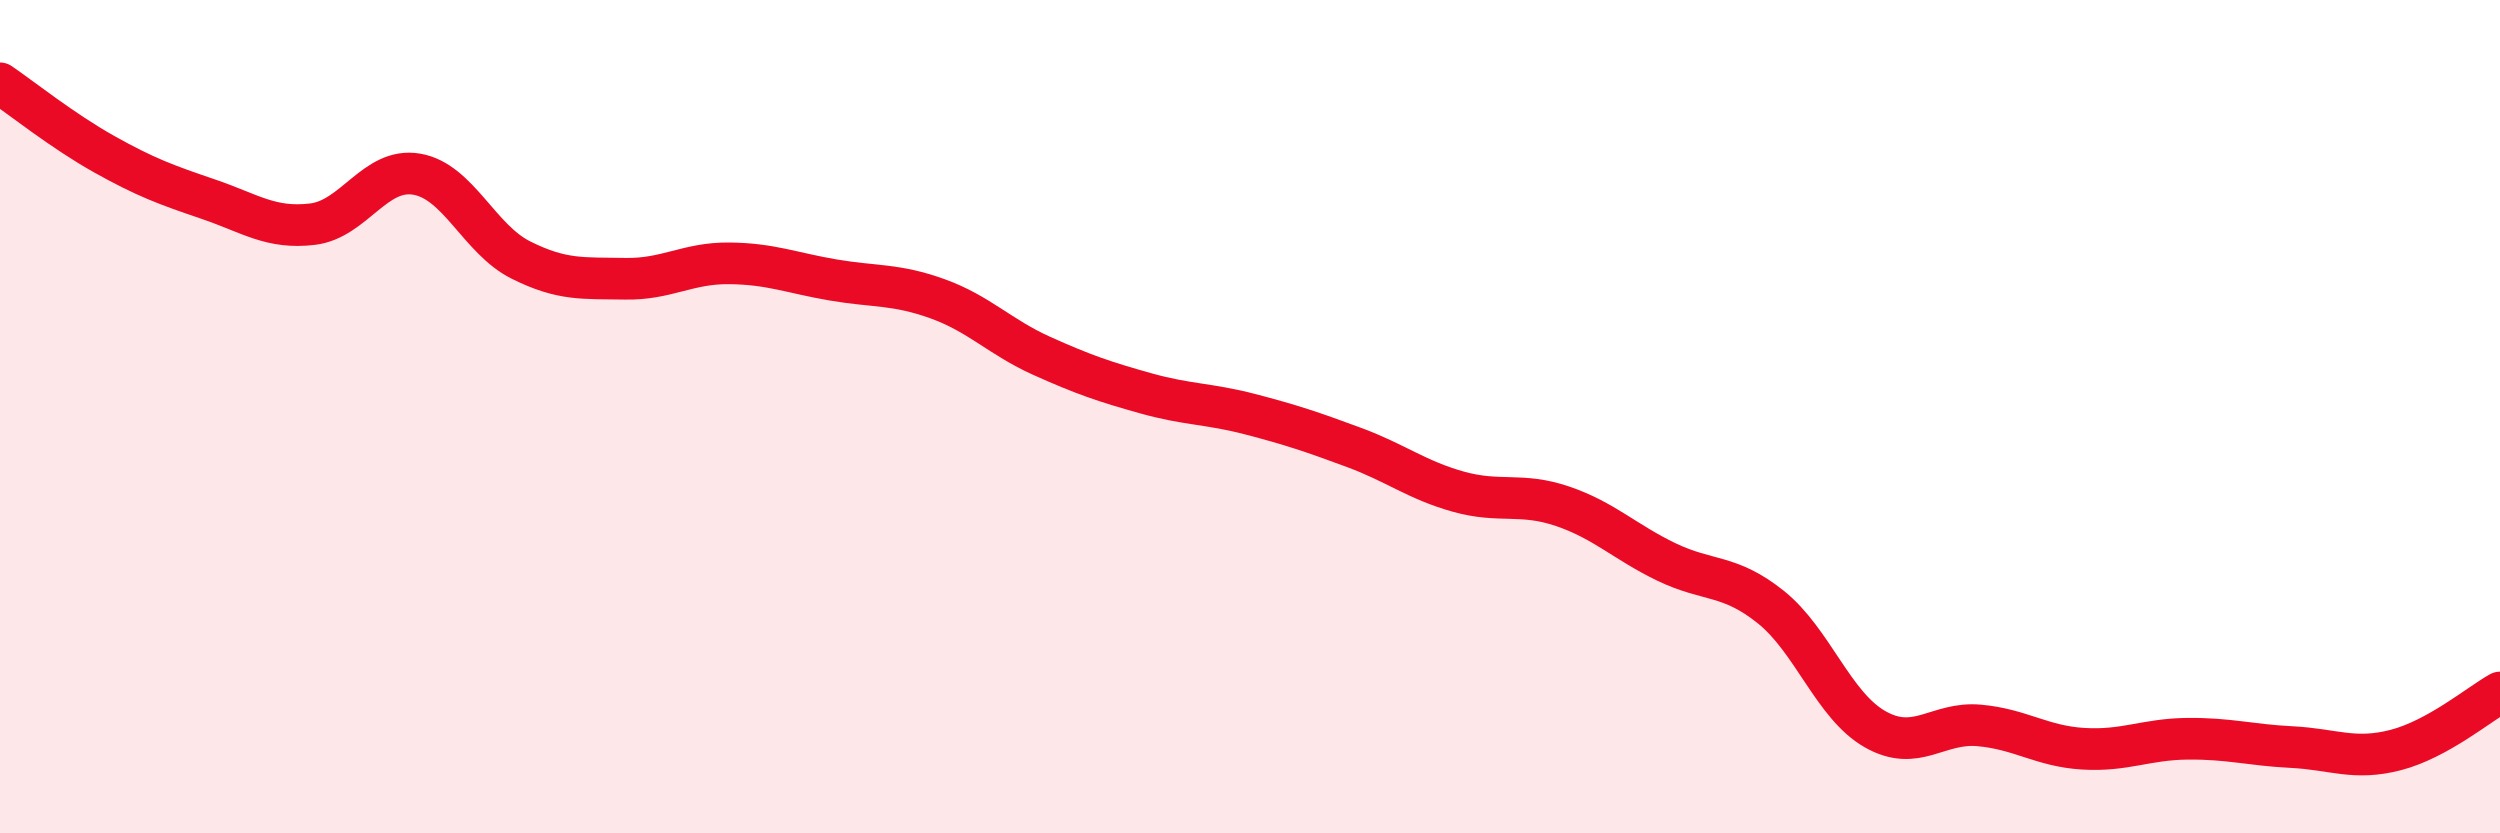 
    <svg width="60" height="20" viewBox="0 0 60 20" xmlns="http://www.w3.org/2000/svg">
      <path
        d="M 0,2 C 0.5,2.34 1.5,3.14 2.5,3.7 C 3.5,4.26 4,4.44 5,4.78 C 6,5.12 6.5,5.5 7.5,5.38 C 8.5,5.26 9,4.01 10,4.18 C 11,4.35 11.5,5.74 12.5,6.24 C 13.5,6.74 14,6.67 15,6.69 C 16,6.71 16.5,6.31 17.5,6.32 C 18.5,6.33 19,6.55 20,6.72 C 21,6.89 21.5,6.81 22.5,7.17 C 23.5,7.53 24,8.09 25,8.54 C 26,8.99 26.5,9.16 27.5,9.44 C 28.5,9.72 29,9.68 30,9.94 C 31,10.2 31.5,10.37 32.5,10.74 C 33.5,11.11 34,11.52 35,11.8 C 36,12.08 36.5,11.81 37.5,12.15 C 38.5,12.49 39,13.01 40,13.49 C 41,13.97 41.5,13.77 42.5,14.57 C 43.5,15.37 44,16.93 45,17.5 C 46,18.07 46.5,17.32 47.5,17.41 C 48.5,17.5 49,17.91 50,17.97 C 51,18.03 51.5,17.74 52.5,17.73 C 53.5,17.72 54,17.88 55,17.93 C 56,17.98 56.5,18.26 57.5,18 C 58.5,17.74 59.5,16.9 60,16.62L60 20L0 20Z"
        fill="#EB0A25"
        opacity="0.1"
        stroke-linecap="round"
        stroke-linejoin="round"
      />
      <path
        d="M 0,2 C 0.5,2.34 1.5,3.14 2.5,3.7 C 3.5,4.26 4,4.44 5,4.78 C 6,5.12 6.5,5.5 7.5,5.38 C 8.5,5.26 9,4.01 10,4.18 C 11,4.35 11.5,5.74 12.5,6.24 C 13.5,6.74 14,6.67 15,6.69 C 16,6.71 16.5,6.31 17.5,6.32 C 18.5,6.33 19,6.55 20,6.72 C 21,6.89 21.5,6.81 22.5,7.17 C 23.5,7.53 24,8.09 25,8.54 C 26,8.99 26.5,9.16 27.5,9.44 C 28.5,9.72 29,9.68 30,9.94 C 31,10.2 31.5,10.37 32.5,10.74 C 33.5,11.11 34,11.52 35,11.8 C 36,12.08 36.5,11.81 37.5,12.15 C 38.5,12.49 39,13.01 40,13.49 C 41,13.97 41.5,13.77 42.5,14.57 C 43.5,15.37 44,16.93 45,17.5 C 46,18.07 46.5,17.32 47.5,17.41 C 48.5,17.5 49,17.91 50,17.97 C 51,18.03 51.5,17.74 52.5,17.73 C 53.5,17.72 54,17.88 55,17.93 C 56,17.98 56.5,18.26 57.5,18 C 58.5,17.74 59.5,16.9 60,16.62"
        stroke="#EB0A25"
        stroke-width="1"
        fill="none"
        stroke-linecap="round"
        stroke-linejoin="round"
      />
    </svg>
  